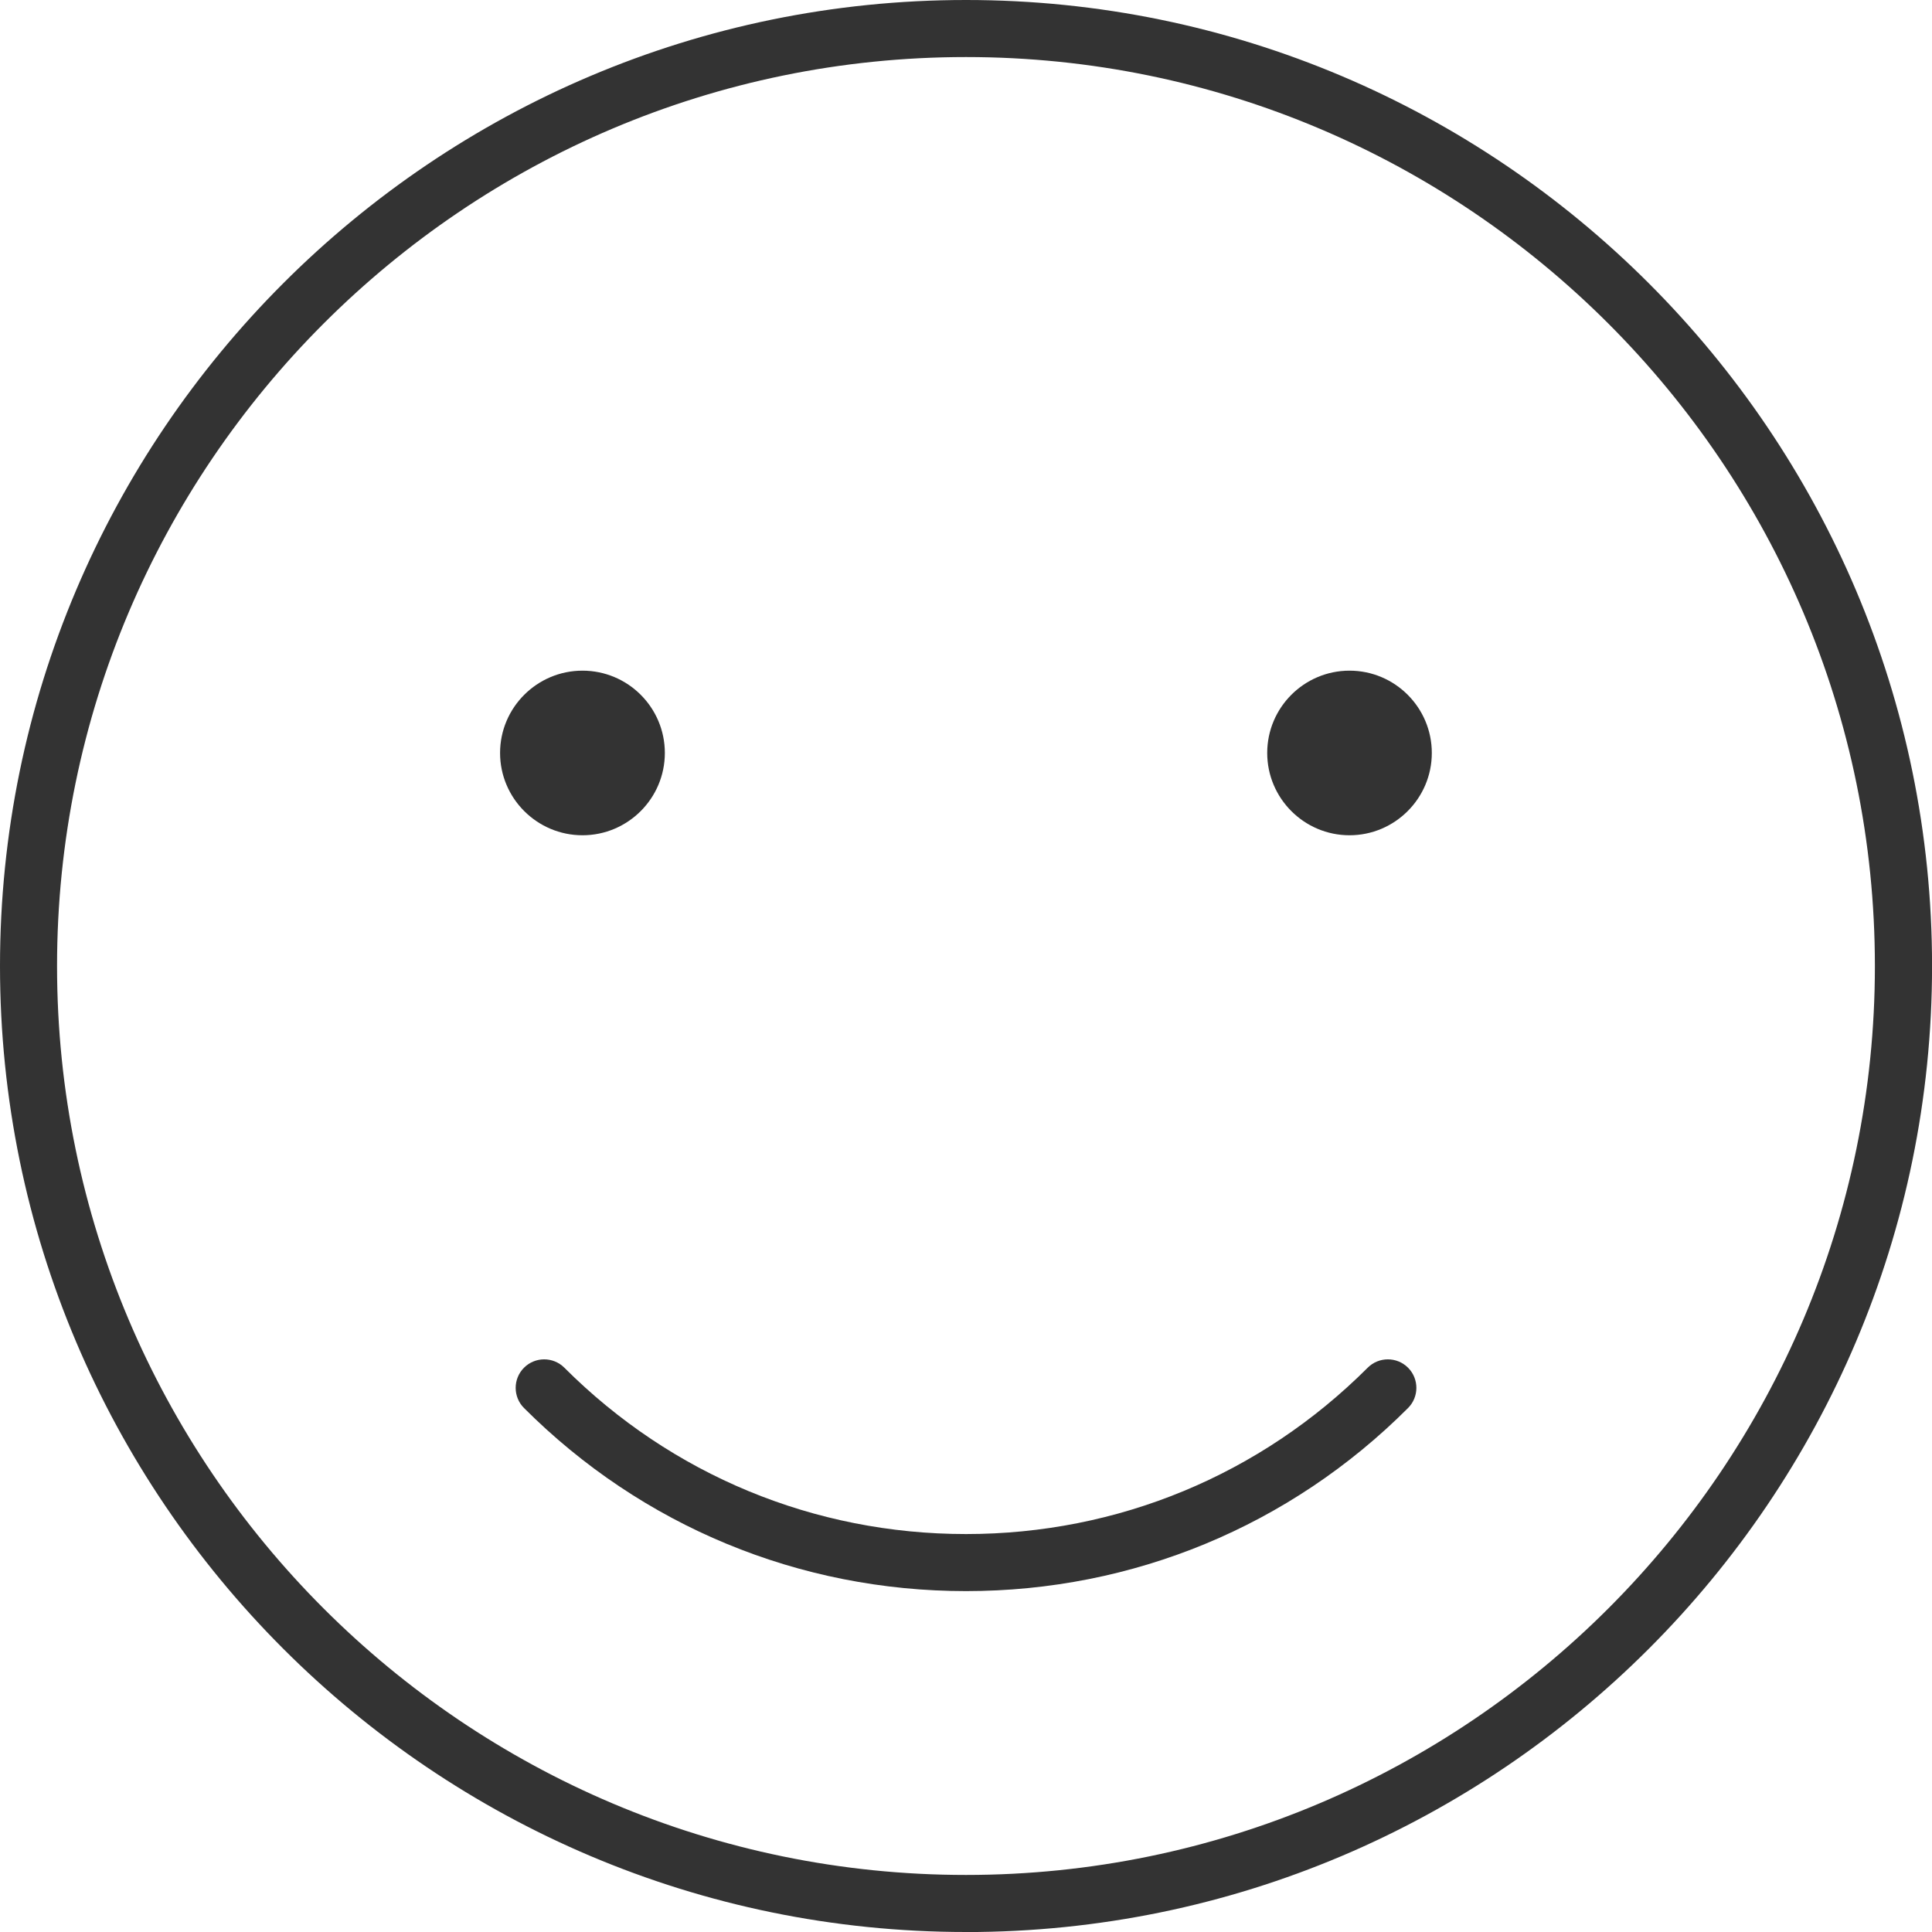 <svg xmlns="http://www.w3.org/2000/svg" id="Layer_2" data-name="Layer 2" viewBox="0 0 342.03 342.03"><defs><style>      .cls-1 {        fill: #333;        stroke-width: 0px;      }    </style></defs><g id="_&#xEB;&#xCE;&#xD3;&#xC8;_1" data-name="&#xEB;&#xCE;&#xD3;&#xC8; 1"><g><path class="cls-1" d="M171.02,342.03C76.72,342.03,0,265.32,0,171.02S76.72,0,171.02,0s171.02,76.72,171.02,171.02-76.72,171.02-171.02,171.02ZM171.02,10.1C82.29,10.1,10.1,82.29,10.1,171.02s72.19,160.91,160.91,160.91,160.91-72.19,160.91-160.91S259.74,10.1,171.02,10.1Z"></path><path class="cls-1" d="M171.02,281.68c-29.56,0-57.35-11.51-78.25-32.41-1.97-1.97-1.97-5.17,0-7.14s5.17-1.97,7.14,0c18.99,18.99,44.25,29.45,71.11,29.45s52.11-10.46,71.11-29.45c1.97-1.97,5.17-1.97,7.14,0s1.97,5.17,0,7.14c-20.9,20.9-48.69,32.41-78.25,32.41Z"></path><path class="cls-1" d="M117.7,133.3c0,8.03-6.54,14.57-14.58,14.57s-14.59-6.54-14.59-14.57,6.54-14.57,14.59-14.57,14.58,6.53,14.58,14.57Z"></path><path class="cls-1" d="M253.48,133.3c0,8.03-6.54,14.57-14.57,14.57s-14.57-6.54-14.57-14.57,6.53-14.57,14.57-14.57,14.57,6.53,14.57,14.57Z"></path></g></g></svg>